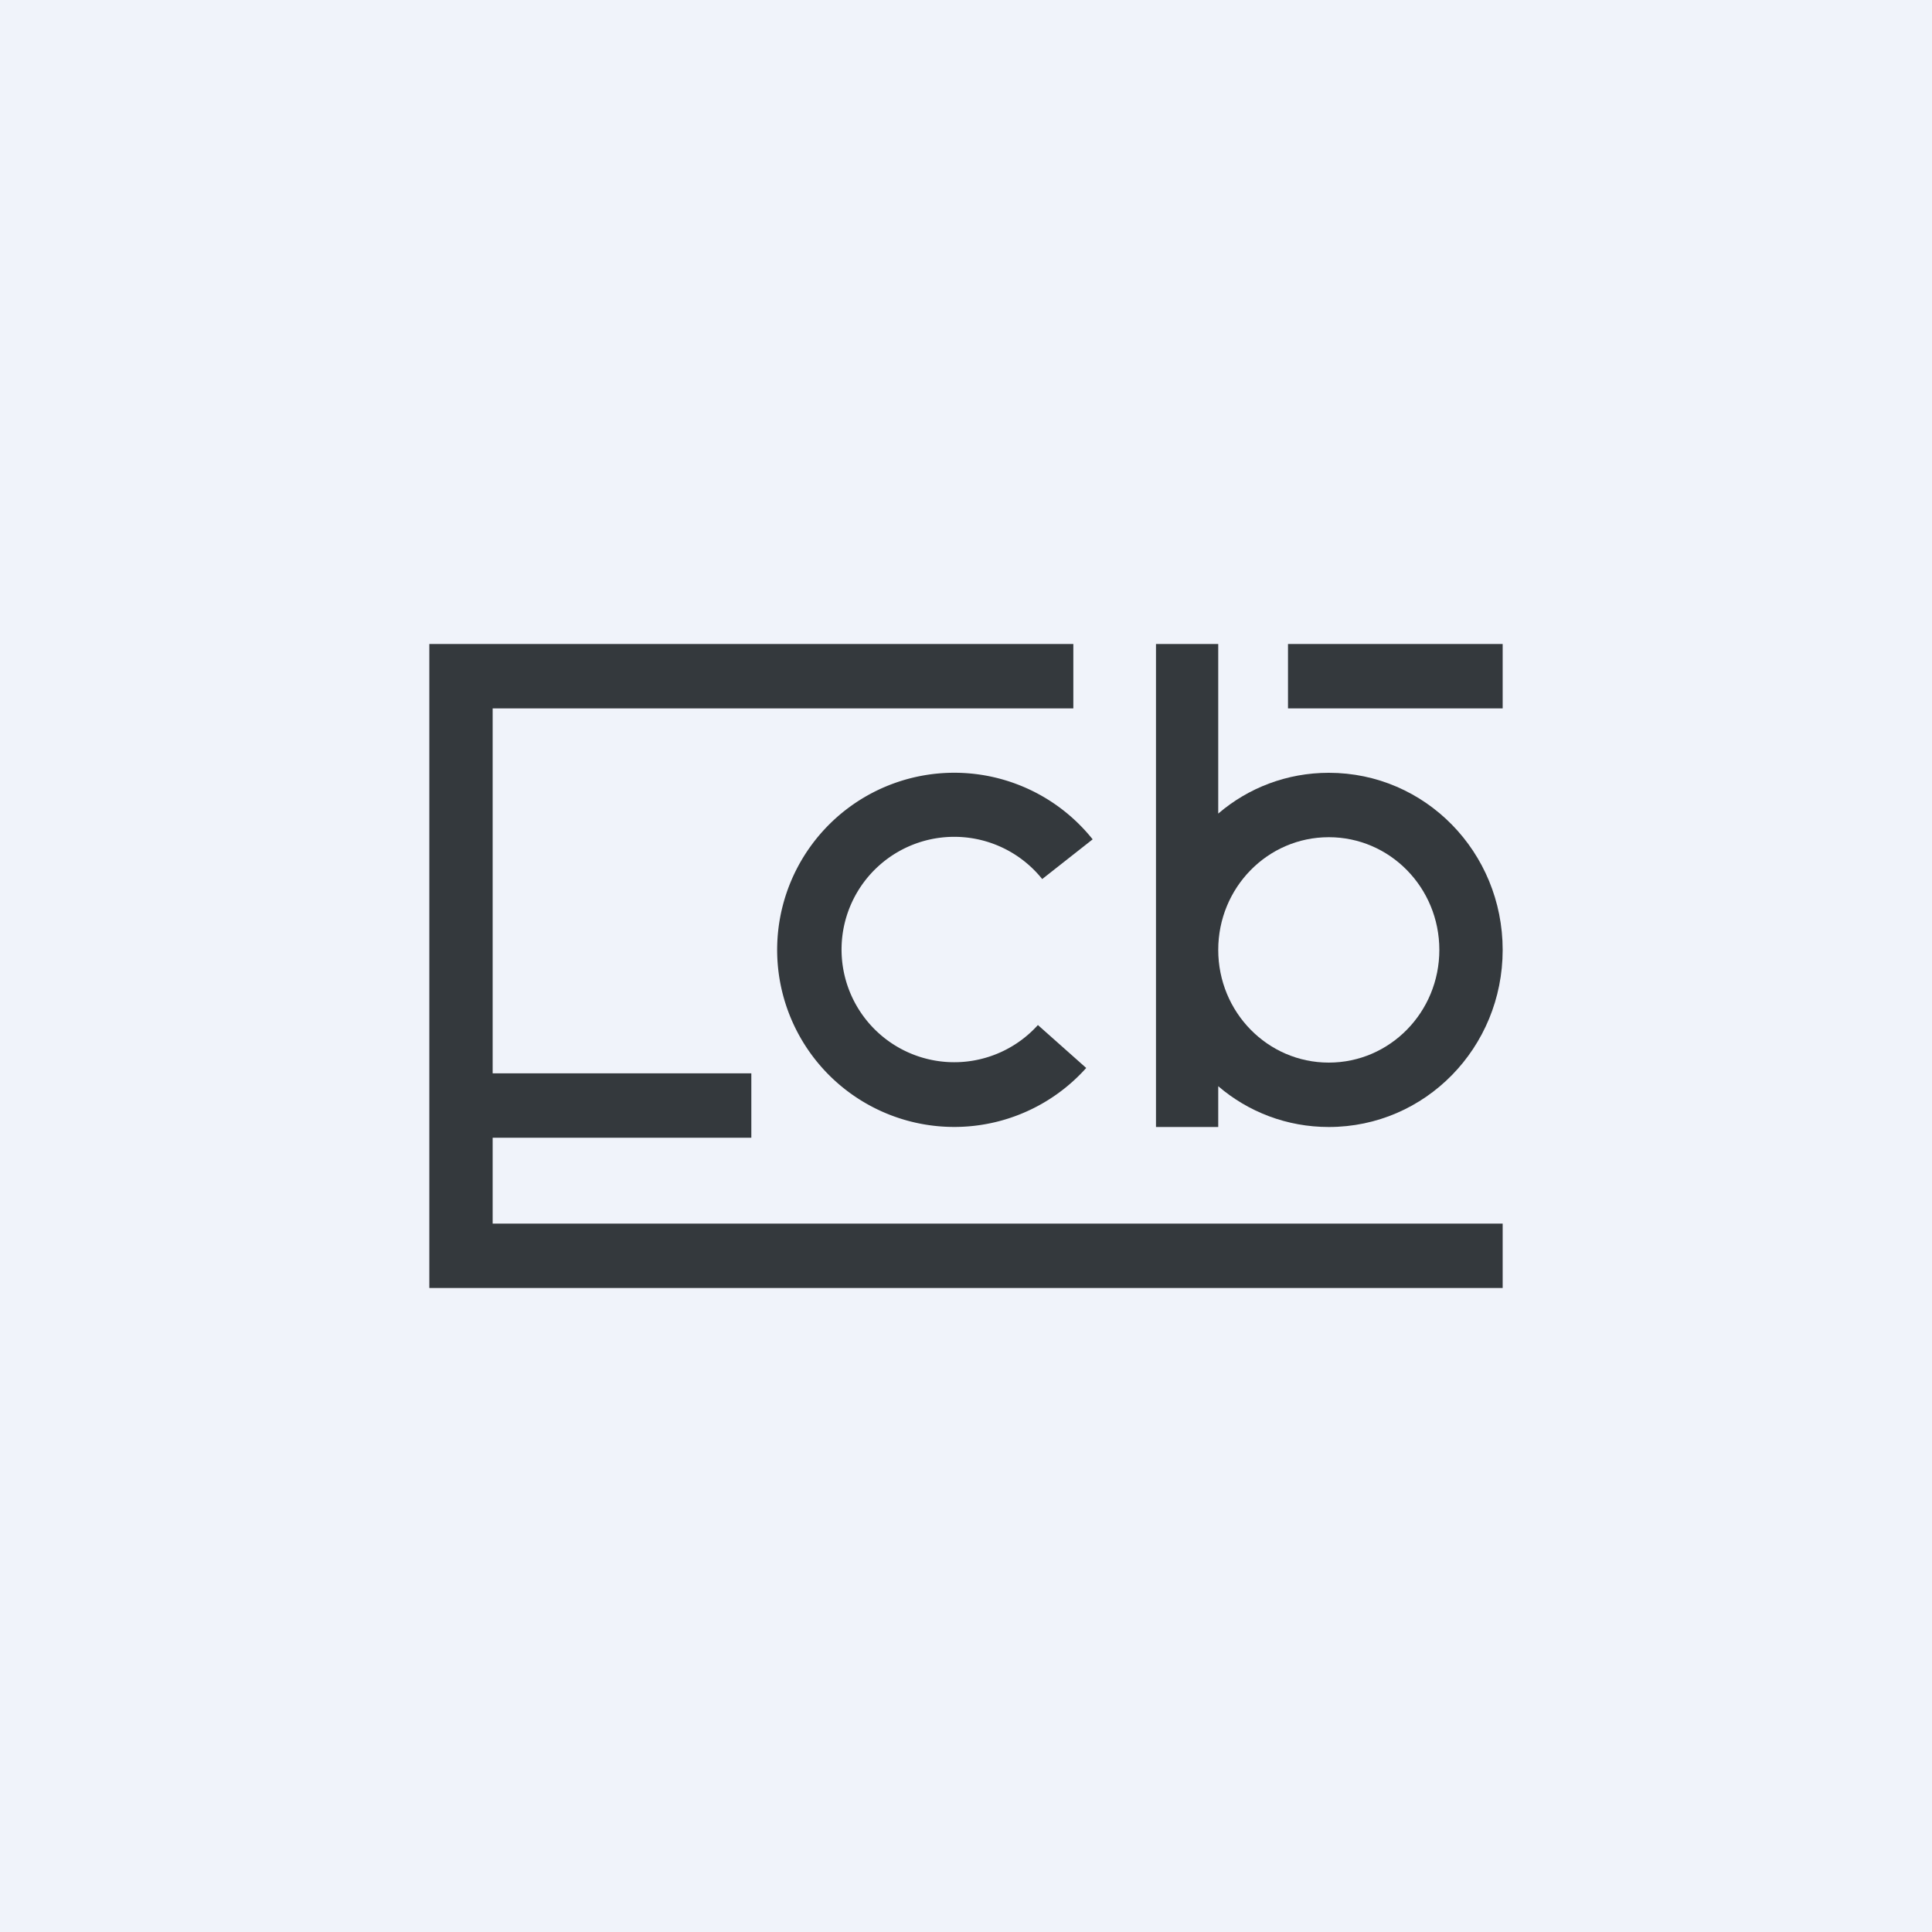 <!-- by TradingView --><svg width="18" height="18" viewBox="0 0 18 18" xmlns="http://www.w3.org/2000/svg"><path fill="#F0F3FA" d="M0 0h18v18H0z"/><path d="M10 6.6V6H4v6h10v-.6H4.59v-.8H7V10H4.59V6.6H10ZM12 6h2v.6h-2V6Z" fill="#34393D"/><path fill-rule="evenodd" d="M11.35 6h-.58v4.5h.58v-.38c.28.24.64.38 1.03.38.9 0 1.62-.74 1.62-1.65 0-.91-.72-1.65-1.62-1.65-.39 0-.75.14-1.03.38V6Zm0 2.85c0 .58.46 1.05 1.03 1.05.57 0 1.03-.47 1.03-1.05 0-.58-.46-1.05-1.03-1.05-.57 0-1.03.47-1.03 1.05Z" fill="#34393D"/><path d="M9.67 9.55a1.05 1.05 0 1 1 .04-1.36l.47-.37a1.65 1.65 0 1 0-.06 2.13l-.45-.4Z" fill="#34393D"/></svg>